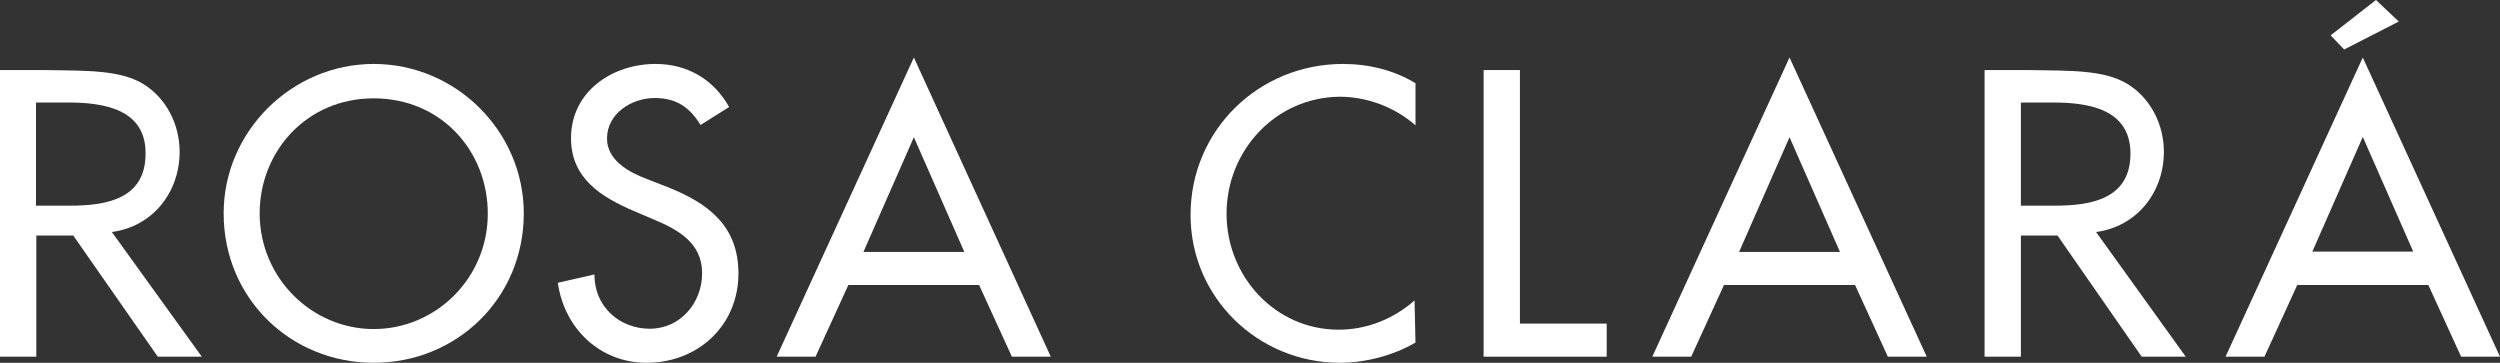<?xml version="1.0" encoding="UTF-8"?>
<svg xmlns="http://www.w3.org/2000/svg" id="Calque_1" version="1.1" viewBox="0 0 778 112.9">
  <rect x="0" y="0" width="778" height="112.9" fill="#333333" stroke="none"/>
  <defs>
    <style>
      .st0 {
        fill: #fff;
      }
    </style>
  </defs>
  <path class="st0" d="M116.3,19.9c25.6,0,46.7,21,46.7,46.5,0,26.5-20.9,46.5-46.7,46.5s-46.7-20-46.7-46.5c0-25.5,21.2-46.5,46.7-46.5ZM116.3,102.4c19.2,0,35.5-15.7,35.5-35.9,0-19.6-14.6-35.9-35.5-35.9-20.8,0-35.5,16.4-35.5,35.9.1,20.2,16.4,35.9,35.5,35.9Z"></path>
  <path class="st0" d="M201.3,55.7l6.4,2.5c12.6,5,22.1,12,22.1,26.9,0,16.2-12.6,27.8-28.6,27.8-14.4,0-25.6-10.6-27.6-24.9l11.4-2.6c-.1,9.9,7.7,16.9,17.2,16.9s16.3-8,16.3-17.3c0-9.5-7.6-13.6-15.3-16.8l-6.1-2.6c-10.2-4.4-19.4-10.2-19.4-22.6,0-14.5,12.8-23.1,26.3-23.1,9.9,0,18.1,4.8,22.9,13.4l-8.9,5.6c-3.4-5.6-7.6-8.4-14.3-8.4-7.1,0-14.8,4.8-14.8,12.6 0,6.8,6.8,10.5,12.4,12.6Z"></path>
  <path class="st0" d="M284.4,17.9l42.6,93.1h-12.1l-10.2-22.3h-40.7l-10.2,22.3h-12.1l42.7-93.1ZM284.4,42.7l-15.7,35.7h31.4l-15.7-35.7Z"></path>
  <path class="st0" d="M381.7,66.5c0,19.5,15.1,36.1,34.9,36.1,8.7,0,17-3.3,23.6-9.1l.3,13.1c-7,4.1-15.8,6.3-23.5,6.3-25.4,0-46.5-20.2-46.5-46,0-26.4,21.2-47,47.5-47,7.8,0,15.8,1.9,22.5,6v13.1c-6.6-5.8-15.3-8.9-23.6-8.9-20,.2-35.2,16.8-35.2,36.4Z"></path>
  <polygon class="st0" points="461.7 111 461.7 21.8 473 21.8 473 100.7 500 100.7 500 111 461.7 111"></polygon>
  <path class="st0" d="M556.9,17.9l42.7,93.1h-12.1l-10.2-22.3h-40.8l-10.2,22.3h-12.1l42.7-93.1ZM556.9,42.7l-15.7,35.7h31.4l-15.7-35.7Z"></path>
  <path class="st0" d="M628.9,73.3v37.7h-11.3V21.8h13.5c7,.1,12.9.1,17.9.6s9.2,1.5,12.7,3.5c7.5,4.4,11.7,12.8,11.7,21.3,0,12.7-8.4,23.3-21.1,25l27.9,38.8h-13.7l-26.2-37.7h-11.4ZM638.9,31.9h-10v32.1h10.6c11.3,0,23.5-2.1,23.5-16.2,0-13.9-13.1-15.9-24.1-15.9Z"></path>
  <path class="st0" d="M11.3,73.3v37.7H0V21.8h13.6c7,.1,12.9.1,17.9.6s9.2,1.5,12.7,3.5c7.5,4.4,11.7,12.8,11.7,21.3,0,12.7-8.4,23.3-21.1,25l28,38.8h-13.7l-26.3-37.7h-11.5ZM21.2,31.9h-10v32.1h10.6c11.4,0,23.5-2.1,23.5-16.2.1-13.9-13.1-15.9-24.1-15.9Z"></path>
  <g>
    <path class="st0" d="M735.3,17.9l42.7,93.1h-12.1l-10.2-22.3h-40.8l-10.2,22.3h-12.1l42.7-93.1ZM735.3,42.6l-15.7,35.7h31.4l-15.7-35.7Z"></path>
    <polygon class="st0" points="739.4 0 725.3 11 729.5 15.4 746.5 6.7 739.4 0"></polygon>
  </g>
</svg>

